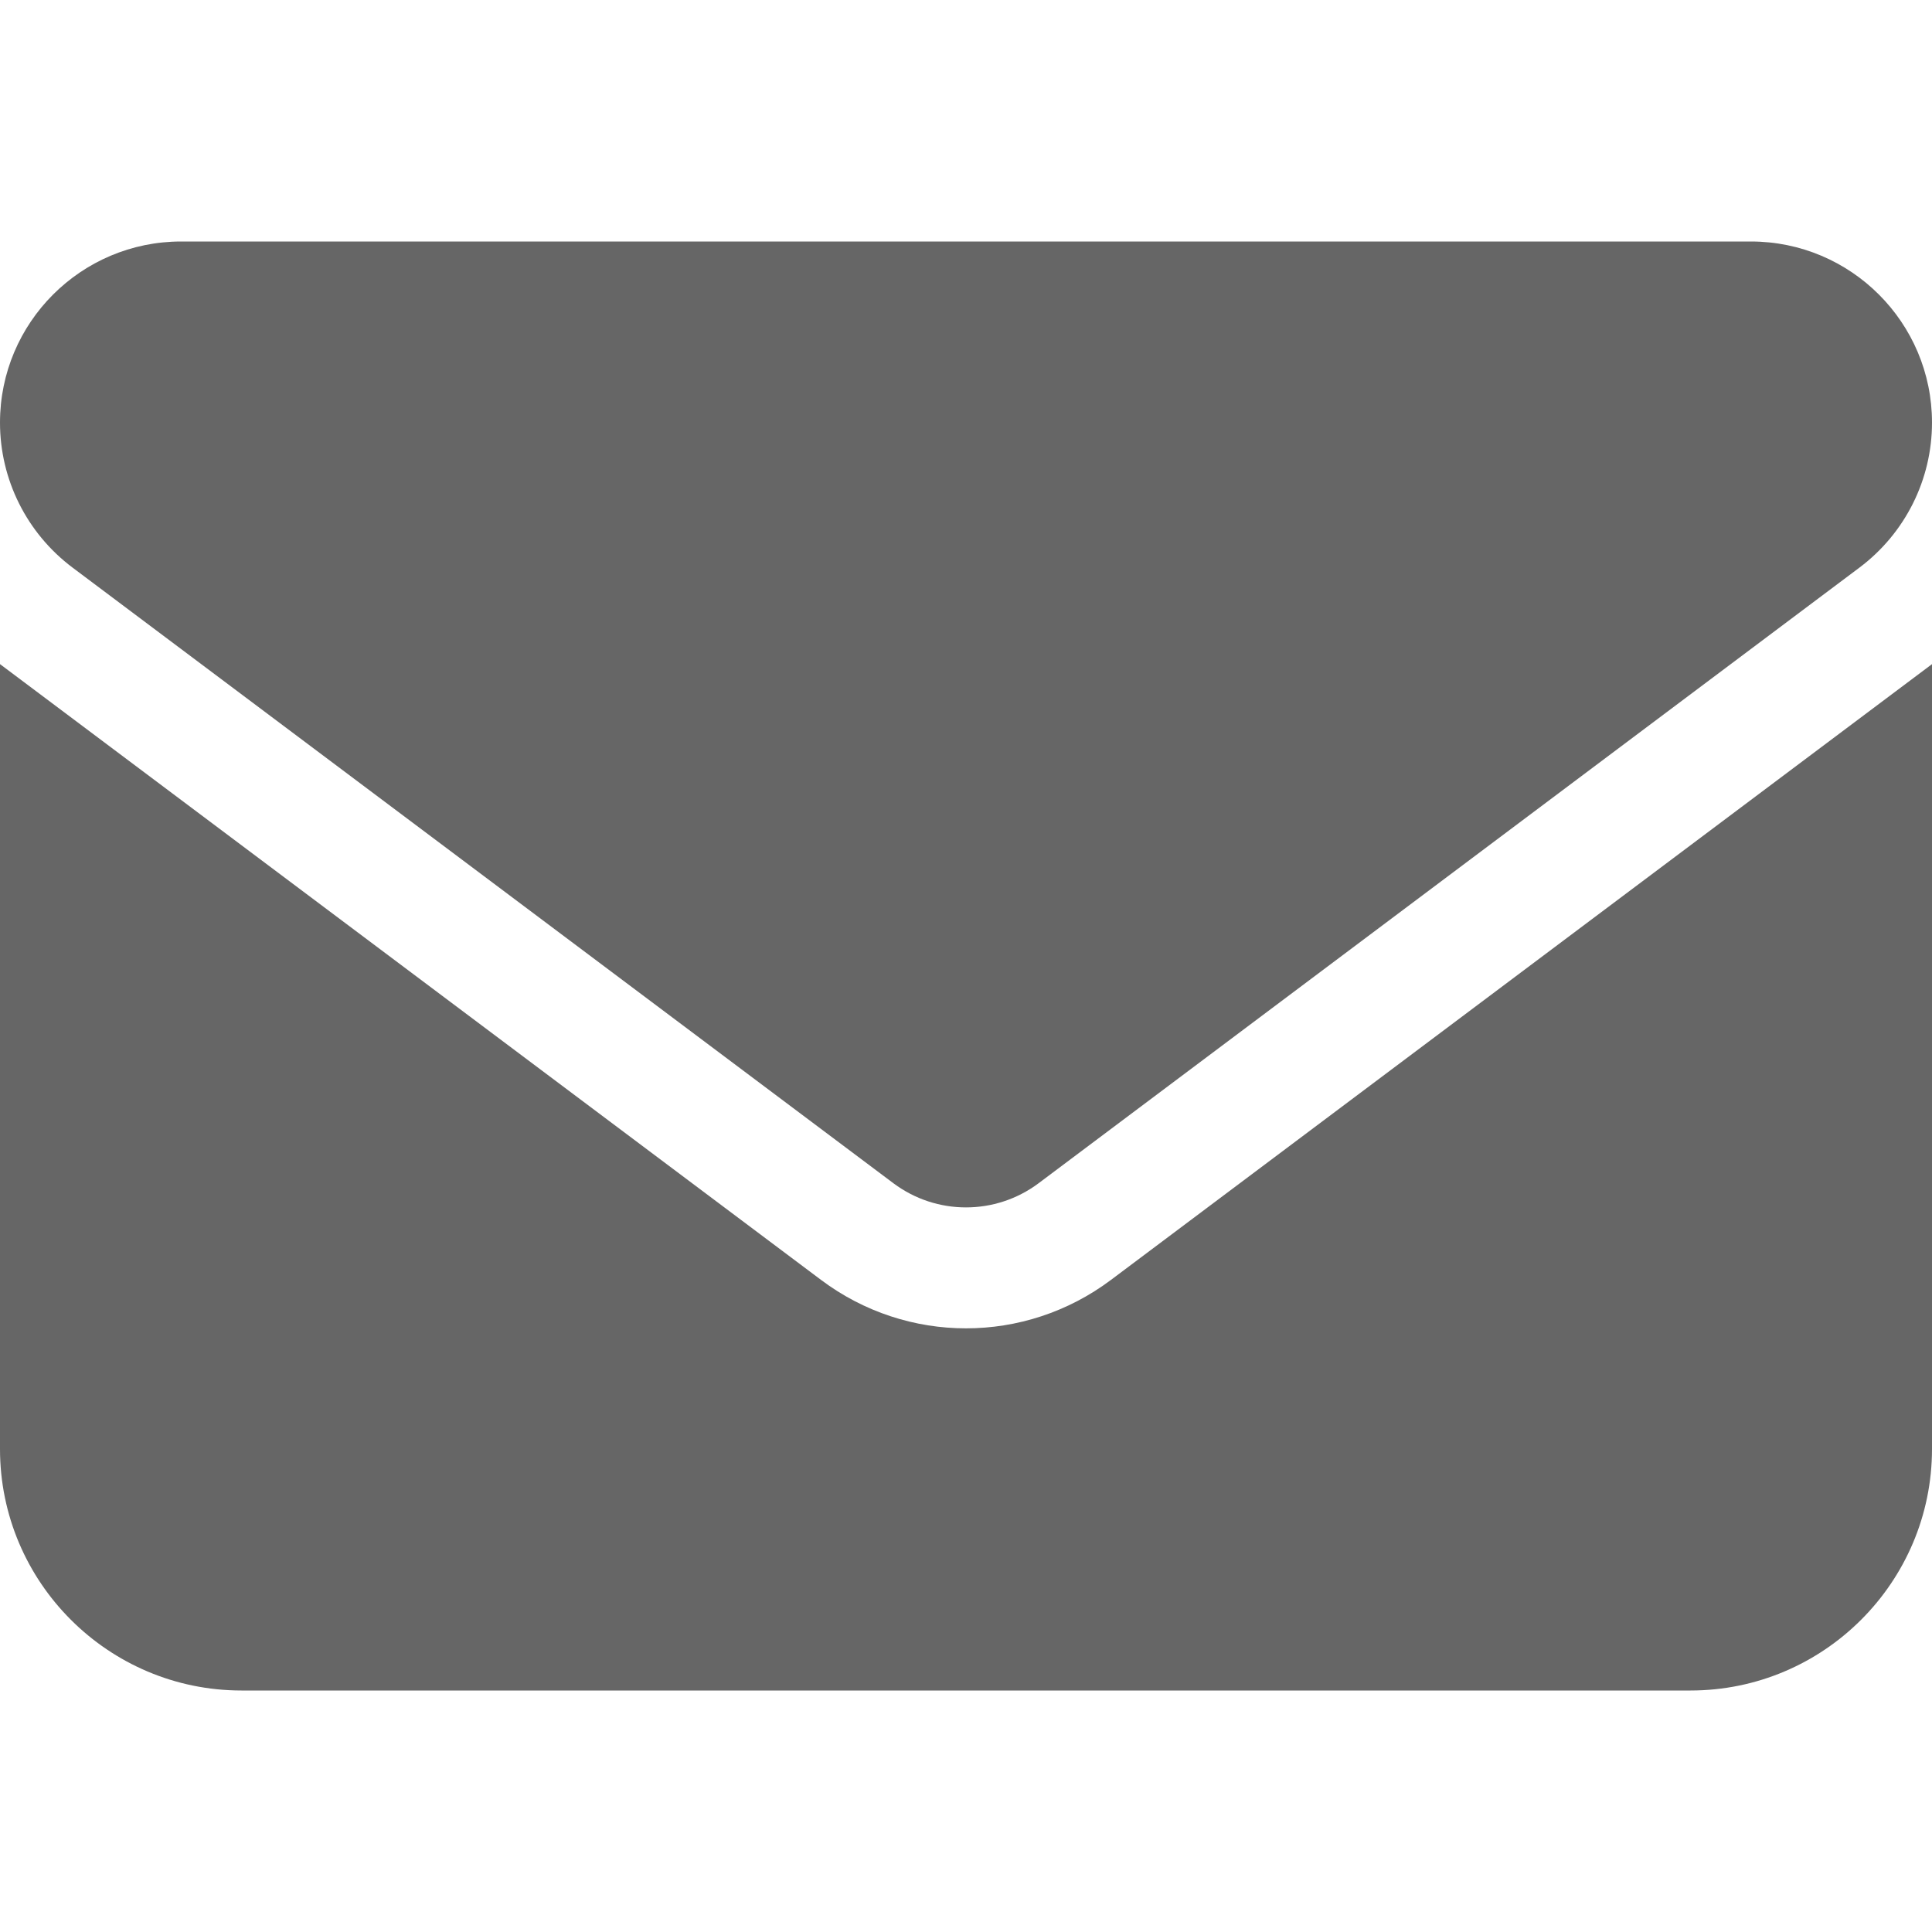 <?xml version="1.0" encoding="utf-8"?>
<!-- Generator: Adobe Illustrator 25.2.0, SVG Export Plug-In . SVG Version: 6.00 Build 0)  -->
<svg version="1.1" id="Layer_1" xmlns="http://www.w3.org/2000/svg" xmlns:xlink="http://www.w3.org/1999/xlink" x="0px" y="0px"
	 viewBox="0 0 512 512" style="enable-background:new 0 0 512 512;" xml:space="preserve">
<style type="text/css">
	.st0{fill:#666666;}
</style>
<path class="st0" d="M464,64c26.5,0,48,21.5,48,48c0,15.1-7.1,29.3-19.2,38.4L275.2,313.6c-11.4,8.5-27,8.5-38.4,0L19.2,150.4
	C7.1,141.3,0,127.1,0,112c0-26.5,21.5-48,48-48H464z M217.6,339.2c22.8,17.1,54,17.1,76.8,0L512,176v208c0,35.3-28.7,64-64,64H64
	c-35.3,0-64-28.7-64-64V176L217.6,339.2z"/>
</svg>